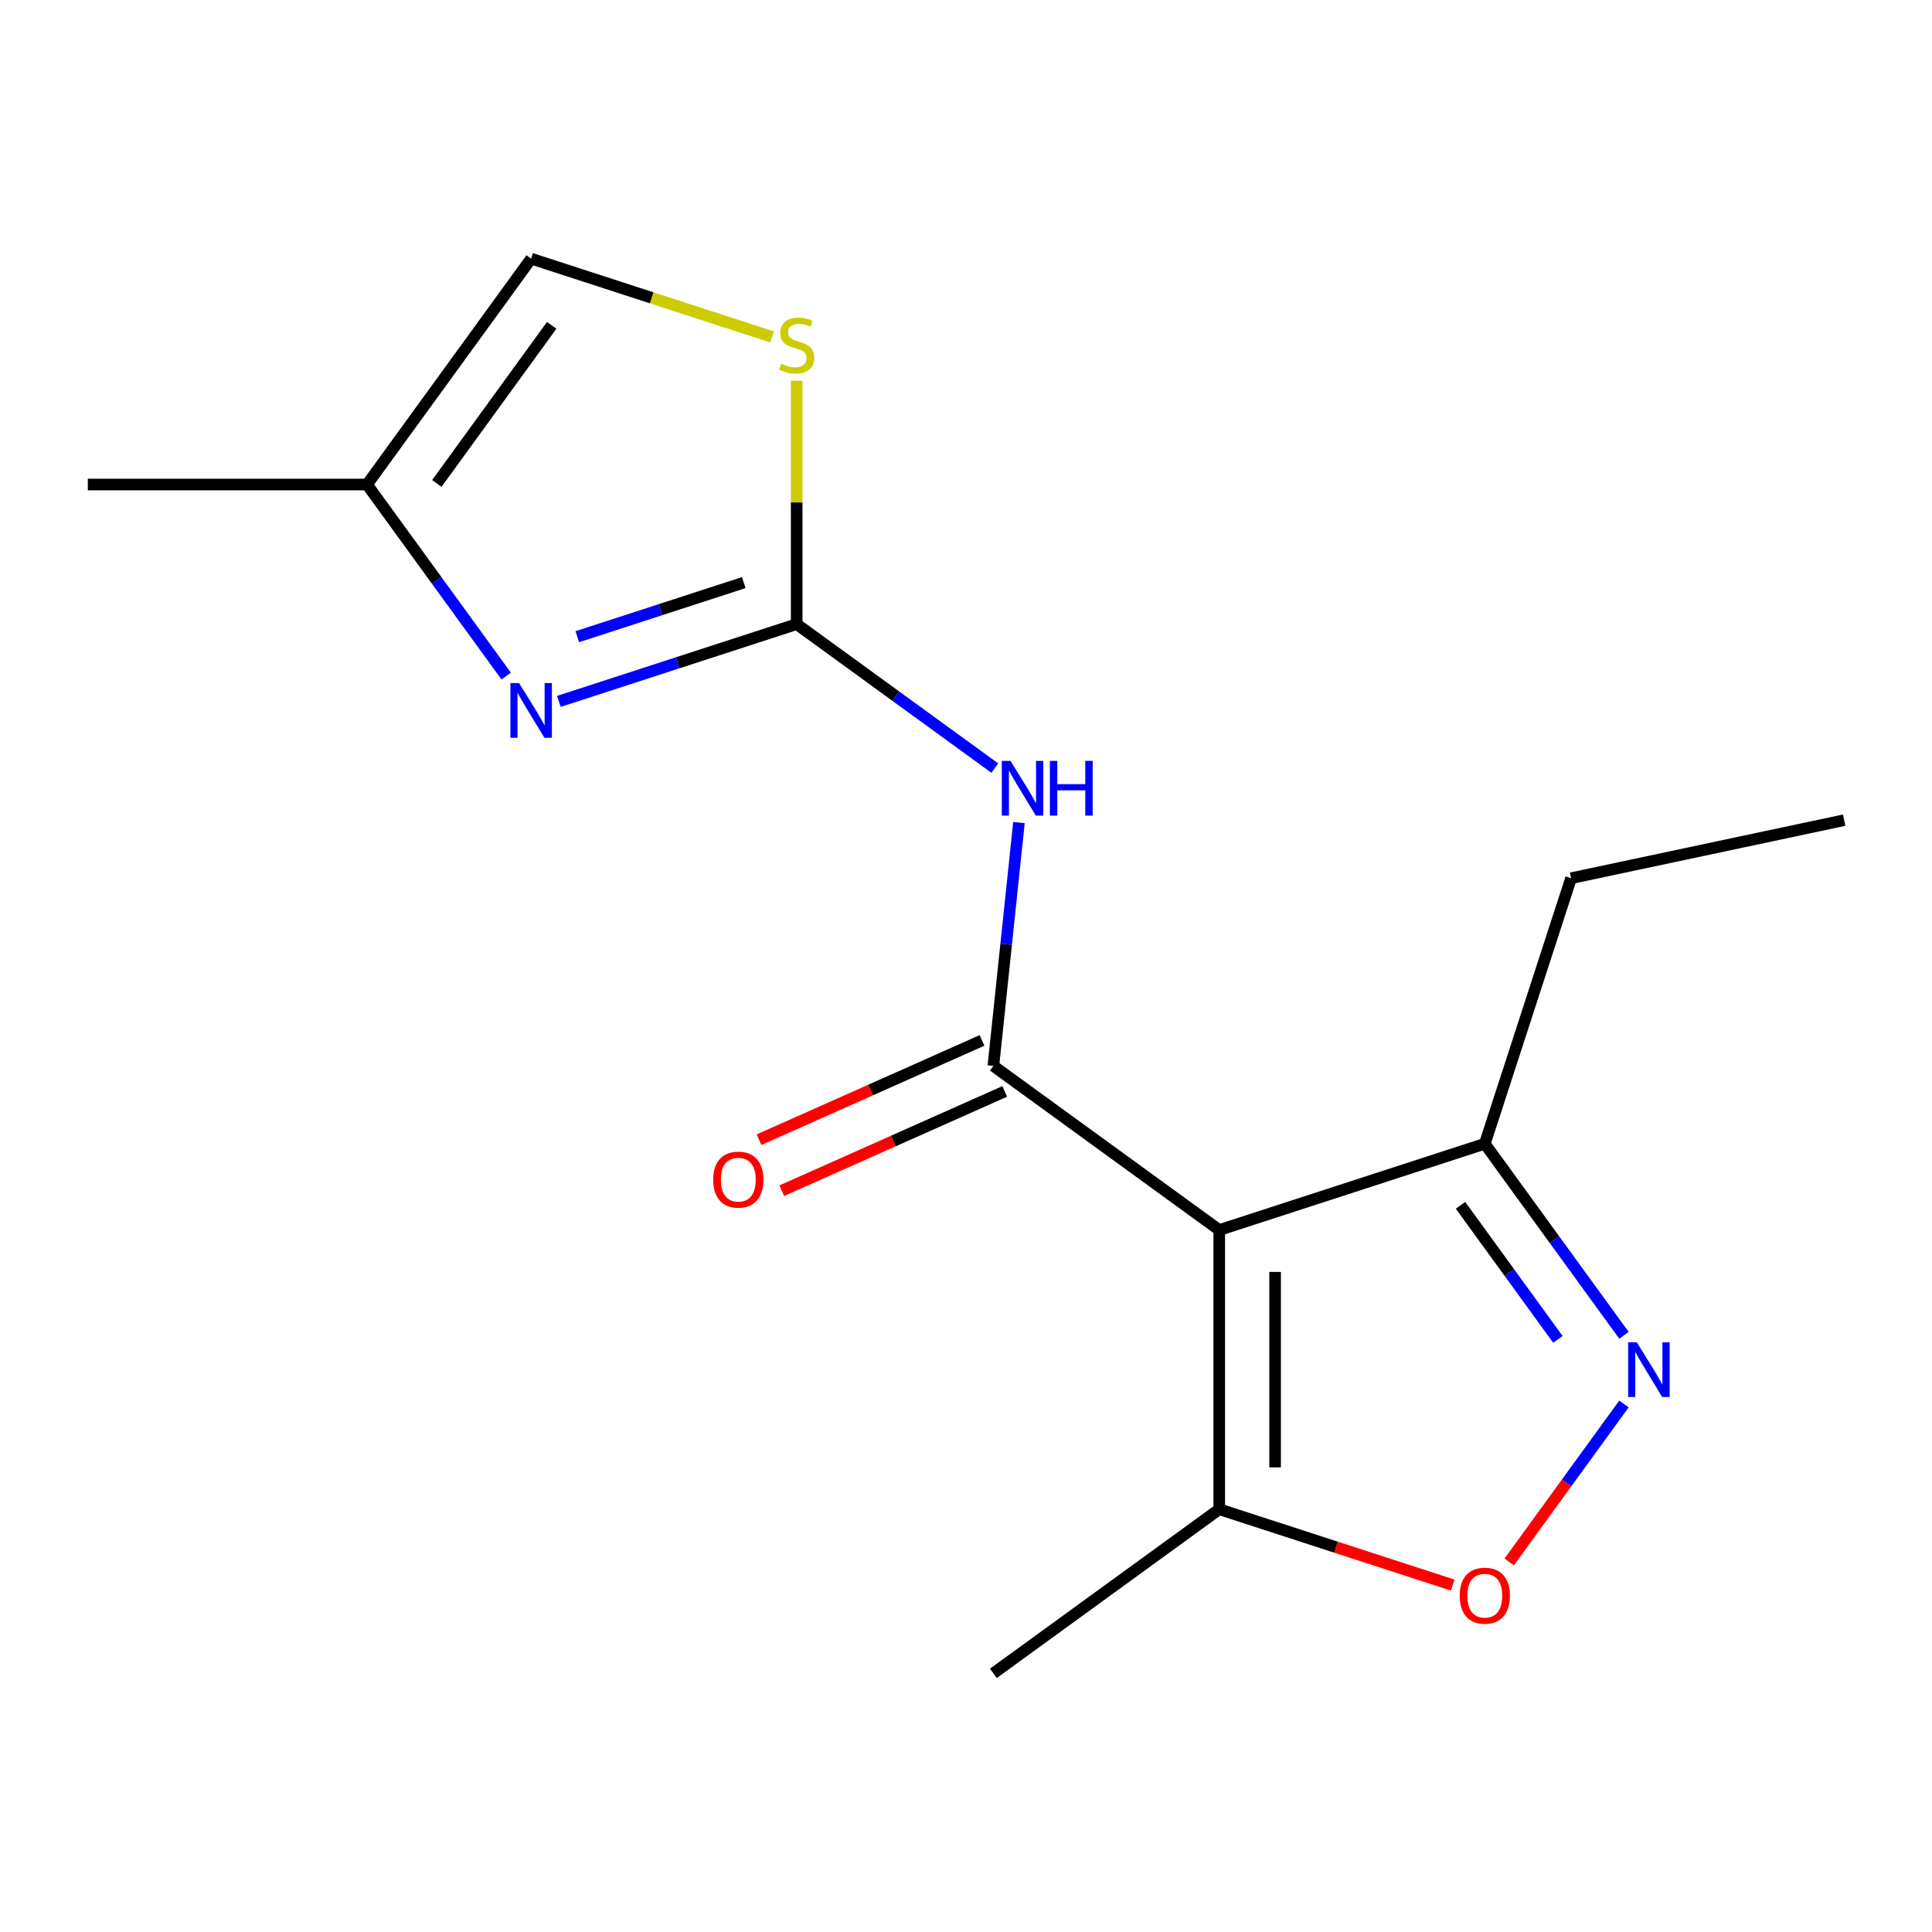 <?xml version='1.0' encoding='iso-8859-1'?>
<svg version='1.1' baseProfile='full'
              xmlns='http://www.w3.org/2000/svg'
                      xmlns:rdkit='http://www.rdkit.org/xml'
                      xmlns:xlink='http://www.w3.org/1999/xlink'
                  xml:space='preserve'
width='1000px' height='1000px' viewBox='0 0 1000 1000'>
<!-- END OF HEADER -->
<rect style='opacity:1.0;fill:#FFFFFF;stroke:none' width='1000' height='1000' x='0' y='0'> </rect>
<path class='bond-0' d='M 631.086,636.664 L 514.169,551.719' style='fill:none;fill-rule:evenodd;stroke:#000000;stroke-width:6px;stroke-linecap:butt;stroke-linejoin:miter;stroke-opacity:1' />
<path class='bond-6' d='M 631.086,636.664 L 631.086,781.18' style='fill:none;fill-rule:evenodd;stroke:#000000;stroke-width:6px;stroke-linecap:butt;stroke-linejoin:miter;stroke-opacity:1' />
<path class='bond-6' d='M 659.989,658.341 L 659.989,759.503' style='fill:none;fill-rule:evenodd;stroke:#000000;stroke-width:6px;stroke-linecap:butt;stroke-linejoin:miter;stroke-opacity:1' />
<path class='bond-7' d='M 631.086,636.664 L 768.529,592.006' style='fill:none;fill-rule:evenodd;stroke:#000000;stroke-width:6px;stroke-linecap:butt;stroke-linejoin:miter;stroke-opacity:1' />
<path class='bond-2' d='M 514.169,551.719 L 520.788,488.743' style='fill:none;fill-rule:evenodd;stroke:#000000;stroke-width:6px;stroke-linecap:butt;stroke-linejoin:miter;stroke-opacity:1' />
<path class='bond-2' d='M 520.788,488.743 L 527.407,425.767' style='fill:none;fill-rule:evenodd;stroke:#0000FF;stroke-width:6px;stroke-linecap:butt;stroke-linejoin:miter;stroke-opacity:1' />
<path class='bond-11' d='M 508.291,538.517 L 450.587,564.209' style='fill:none;fill-rule:evenodd;stroke:#000000;stroke-width:6px;stroke-linecap:butt;stroke-linejoin:miter;stroke-opacity:1' />
<path class='bond-11' d='M 450.587,564.209 L 392.882,589.9' style='fill:none;fill-rule:evenodd;stroke:#FF0000;stroke-width:6px;stroke-linecap:butt;stroke-linejoin:miter;stroke-opacity:1' />
<path class='bond-11' d='M 520.047,564.921 L 462.343,590.613' style='fill:none;fill-rule:evenodd;stroke:#000000;stroke-width:6px;stroke-linecap:butt;stroke-linejoin:miter;stroke-opacity:1' />
<path class='bond-11' d='M 462.343,590.613 L 404.638,616.305' style='fill:none;fill-rule:evenodd;stroke:#FF0000;stroke-width:6px;stroke-linecap:butt;stroke-linejoin:miter;stroke-opacity:1' />
<path class='bond-1' d='M 412.359,323.05 L 463.641,360.308' style='fill:none;fill-rule:evenodd;stroke:#000000;stroke-width:6px;stroke-linecap:butt;stroke-linejoin:miter;stroke-opacity:1' />
<path class='bond-1' d='M 463.641,360.308 L 514.922,397.566' style='fill:none;fill-rule:evenodd;stroke:#0000FF;stroke-width:6px;stroke-linecap:butt;stroke-linejoin:miter;stroke-opacity:1' />
<path class='bond-4' d='M 412.359,323.05 L 350.814,343.047' style='fill:none;fill-rule:evenodd;stroke:#000000;stroke-width:6px;stroke-linecap:butt;stroke-linejoin:miter;stroke-opacity:1' />
<path class='bond-4' d='M 350.814,343.047 L 289.269,363.044' style='fill:none;fill-rule:evenodd;stroke:#0000FF;stroke-width:6px;stroke-linecap:butt;stroke-linejoin:miter;stroke-opacity:1' />
<path class='bond-4' d='M 384.964,301.56 L 341.882,315.558' style='fill:none;fill-rule:evenodd;stroke:#000000;stroke-width:6px;stroke-linecap:butt;stroke-linejoin:miter;stroke-opacity:1' />
<path class='bond-4' d='M 341.882,315.558 L 298.801,329.556' style='fill:none;fill-rule:evenodd;stroke:#0000FF;stroke-width:6px;stroke-linecap:butt;stroke-linejoin:miter;stroke-opacity:1' />
<path class='bond-8' d='M 412.359,323.05 L 412.359,260.038' style='fill:none;fill-rule:evenodd;stroke:#000000;stroke-width:6px;stroke-linecap:butt;stroke-linejoin:miter;stroke-opacity:1' />
<path class='bond-8' d='M 412.359,260.038 L 412.359,197.026' style='fill:none;fill-rule:evenodd;stroke:#CCCC00;stroke-width:6px;stroke-linecap:butt;stroke-linejoin:miter;stroke-opacity:1' />
<path class='bond-3' d='M 840.561,691.149 L 804.545,641.577' style='fill:none;fill-rule:evenodd;stroke:#0000FF;stroke-width:6px;stroke-linecap:butt;stroke-linejoin:miter;stroke-opacity:1' />
<path class='bond-3' d='M 804.545,641.577 L 768.529,592.006' style='fill:none;fill-rule:evenodd;stroke:#000000;stroke-width:6px;stroke-linecap:butt;stroke-linejoin:miter;stroke-opacity:1' />
<path class='bond-3' d='M 806.373,693.267 L 781.162,658.566' style='fill:none;fill-rule:evenodd;stroke:#0000FF;stroke-width:6px;stroke-linecap:butt;stroke-linejoin:miter;stroke-opacity:1' />
<path class='bond-3' d='M 781.162,658.566 L 755.95,623.866' style='fill:none;fill-rule:evenodd;stroke:#000000;stroke-width:6px;stroke-linecap:butt;stroke-linejoin:miter;stroke-opacity:1' />
<path class='bond-16' d='M 840.561,726.695 L 810.86,767.575' style='fill:none;fill-rule:evenodd;stroke:#0000FF;stroke-width:6px;stroke-linecap:butt;stroke-linejoin:miter;stroke-opacity:1' />
<path class='bond-16' d='M 810.86,767.575 L 781.159,808.455' style='fill:none;fill-rule:evenodd;stroke:#FF0000;stroke-width:6px;stroke-linecap:butt;stroke-linejoin:miter;stroke-opacity:1' />
<path class='bond-9' d='M 262.003,349.935 L 225.987,300.363' style='fill:none;fill-rule:evenodd;stroke:#0000FF;stroke-width:6px;stroke-linecap:butt;stroke-linejoin:miter;stroke-opacity:1' />
<path class='bond-9' d='M 225.987,300.363 L 189.971,250.791' style='fill:none;fill-rule:evenodd;stroke:#000000;stroke-width:6px;stroke-linecap:butt;stroke-linejoin:miter;stroke-opacity:1' />
<path class='bond-5' d='M 751.916,820.44 L 691.501,800.81' style='fill:none;fill-rule:evenodd;stroke:#FF0000;stroke-width:6px;stroke-linecap:butt;stroke-linejoin:miter;stroke-opacity:1' />
<path class='bond-5' d='M 691.501,800.81 L 631.086,781.18' style='fill:none;fill-rule:evenodd;stroke:#000000;stroke-width:6px;stroke-linecap:butt;stroke-linejoin:miter;stroke-opacity:1' />
<path class='bond-12' d='M 631.086,781.18 L 514.169,866.125' style='fill:none;fill-rule:evenodd;stroke:#000000;stroke-width:6px;stroke-linecap:butt;stroke-linejoin:miter;stroke-opacity:1' />
<path class='bond-13' d='M 768.529,592.006 L 813.187,454.562' style='fill:none;fill-rule:evenodd;stroke:#000000;stroke-width:6px;stroke-linecap:butt;stroke-linejoin:miter;stroke-opacity:1' />
<path class='bond-10' d='M 399.666,174.409 L 337.291,154.142' style='fill:none;fill-rule:evenodd;stroke:#CCCC00;stroke-width:6px;stroke-linecap:butt;stroke-linejoin:miter;stroke-opacity:1' />
<path class='bond-10' d='M 337.291,154.142 L 274.916,133.875' style='fill:none;fill-rule:evenodd;stroke:#000000;stroke-width:6px;stroke-linecap:butt;stroke-linejoin:miter;stroke-opacity:1' />
<path class='bond-14' d='M 189.971,250.791 L 45.455,250.791' style='fill:none;fill-rule:evenodd;stroke:#000000;stroke-width:6px;stroke-linecap:butt;stroke-linejoin:miter;stroke-opacity:1' />
<path class='bond-17' d='M 189.971,250.791 L 274.916,133.875' style='fill:none;fill-rule:evenodd;stroke:#000000;stroke-width:6px;stroke-linecap:butt;stroke-linejoin:miter;stroke-opacity:1' />
<path class='bond-17' d='M 226.096,250.243 L 285.557,168.401' style='fill:none;fill-rule:evenodd;stroke:#000000;stroke-width:6px;stroke-linecap:butt;stroke-linejoin:miter;stroke-opacity:1' />
<path class='bond-15' d='M 813.187,454.562 L 954.545,424.516' style='fill:none;fill-rule:evenodd;stroke:#000000;stroke-width:6px;stroke-linecap:butt;stroke-linejoin:miter;stroke-opacity:1' />
<path  class='atom-3' d='M 523.015 393.834
L 532.295 408.834
Q 533.215 410.314, 534.695 412.994
Q 536.175 415.674, 536.255 415.834
L 536.255 393.834
L 540.015 393.834
L 540.015 422.154
L 536.135 422.154
L 526.175 405.754
Q 525.015 403.834, 523.775 401.634
Q 522.575 399.434, 522.215 398.754
L 522.215 422.154
L 518.535 422.154
L 518.535 393.834
L 523.015 393.834
' fill='#0000FF'/>
<path  class='atom-3' d='M 543.415 393.834
L 547.255 393.834
L 547.255 405.874
L 561.735 405.874
L 561.735 393.834
L 565.575 393.834
L 565.575 422.154
L 561.735 422.154
L 561.735 409.074
L 547.255 409.074
L 547.255 422.154
L 543.415 422.154
L 543.415 393.834
' fill='#0000FF'/>
<path  class='atom-4' d='M 847.214 694.762
L 856.494 709.762
Q 857.414 711.242, 858.894 713.922
Q 860.374 716.602, 860.454 716.762
L 860.454 694.762
L 864.214 694.762
L 864.214 723.082
L 860.334 723.082
L 850.374 706.682
Q 849.214 704.762, 847.974 702.562
Q 846.774 700.362, 846.414 699.682
L 846.414 723.082
L 842.734 723.082
L 842.734 694.762
L 847.214 694.762
' fill='#0000FF'/>
<path  class='atom-5' d='M 268.656 353.548
L 277.936 368.548
Q 278.856 370.028, 280.336 372.708
Q 281.816 375.388, 281.896 375.548
L 281.896 353.548
L 285.656 353.548
L 285.656 381.868
L 281.776 381.868
L 271.816 365.468
Q 270.656 363.548, 269.416 361.348
Q 268.216 359.148, 267.856 358.468
L 267.856 381.868
L 264.176 381.868
L 264.176 353.548
L 268.656 353.548
' fill='#0000FF'/>
<path  class='atom-6' d='M 755.529 825.918
Q 755.529 819.118, 758.889 815.318
Q 762.249 811.518, 768.529 811.518
Q 774.809 811.518, 778.169 815.318
Q 781.529 819.118, 781.529 825.918
Q 781.529 832.798, 778.129 836.718
Q 774.729 840.598, 768.529 840.598
Q 762.289 840.598, 758.889 836.718
Q 755.529 832.838, 755.529 825.918
M 768.529 837.398
Q 772.849 837.398, 775.169 834.518
Q 777.529 831.598, 777.529 825.918
Q 777.529 820.358, 775.169 817.558
Q 772.849 814.718, 768.529 814.718
Q 764.209 814.718, 761.849 817.518
Q 759.529 820.318, 759.529 825.918
Q 759.529 831.638, 761.849 834.518
Q 764.209 837.398, 768.529 837.398
' fill='#FF0000'/>
<path  class='atom-9' d='M 404.359 188.253
Q 404.679 188.373, 405.999 188.933
Q 407.319 189.493, 408.759 189.853
Q 410.239 190.173, 411.679 190.173
Q 414.359 190.173, 415.919 188.893
Q 417.479 187.573, 417.479 185.293
Q 417.479 183.733, 416.679 182.773
Q 415.919 181.813, 414.719 181.293
Q 413.519 180.773, 411.519 180.173
Q 408.999 179.413, 407.479 178.693
Q 405.999 177.973, 404.919 176.453
Q 403.879 174.933, 403.879 172.373
Q 403.879 168.813, 406.279 166.613
Q 408.719 164.413, 413.519 164.413
Q 416.799 164.413, 420.519 165.973
L 419.599 169.053
Q 416.199 167.653, 413.639 167.653
Q 410.879 167.653, 409.359 168.813
Q 407.839 169.933, 407.879 171.893
Q 407.879 173.413, 408.639 174.333
Q 409.439 175.253, 410.559 175.773
Q 411.719 176.293, 413.639 176.893
Q 416.199 177.693, 417.719 178.493
Q 419.239 179.293, 420.319 180.933
Q 421.439 182.533, 421.439 185.293
Q 421.439 189.213, 418.799 191.333
Q 416.199 193.413, 411.839 193.413
Q 409.319 193.413, 407.399 192.853
Q 405.519 192.333, 403.279 191.413
L 404.359 188.253
' fill='#CCCC00'/>
<path  class='atom-12' d='M 369.147 610.579
Q 369.147 603.779, 372.507 599.979
Q 375.867 596.179, 382.147 596.179
Q 388.427 596.179, 391.787 599.979
Q 395.147 603.779, 395.147 610.579
Q 395.147 617.459, 391.747 621.379
Q 388.347 625.259, 382.147 625.259
Q 375.907 625.259, 372.507 621.379
Q 369.147 617.499, 369.147 610.579
M 382.147 622.059
Q 386.467 622.059, 388.787 619.179
Q 391.147 616.259, 391.147 610.579
Q 391.147 605.019, 388.787 602.219
Q 386.467 599.379, 382.147 599.379
Q 377.827 599.379, 375.467 602.179
Q 373.147 604.979, 373.147 610.579
Q 373.147 616.299, 375.467 619.179
Q 377.827 622.059, 382.147 622.059
' fill='#FF0000'/>
</svg>

